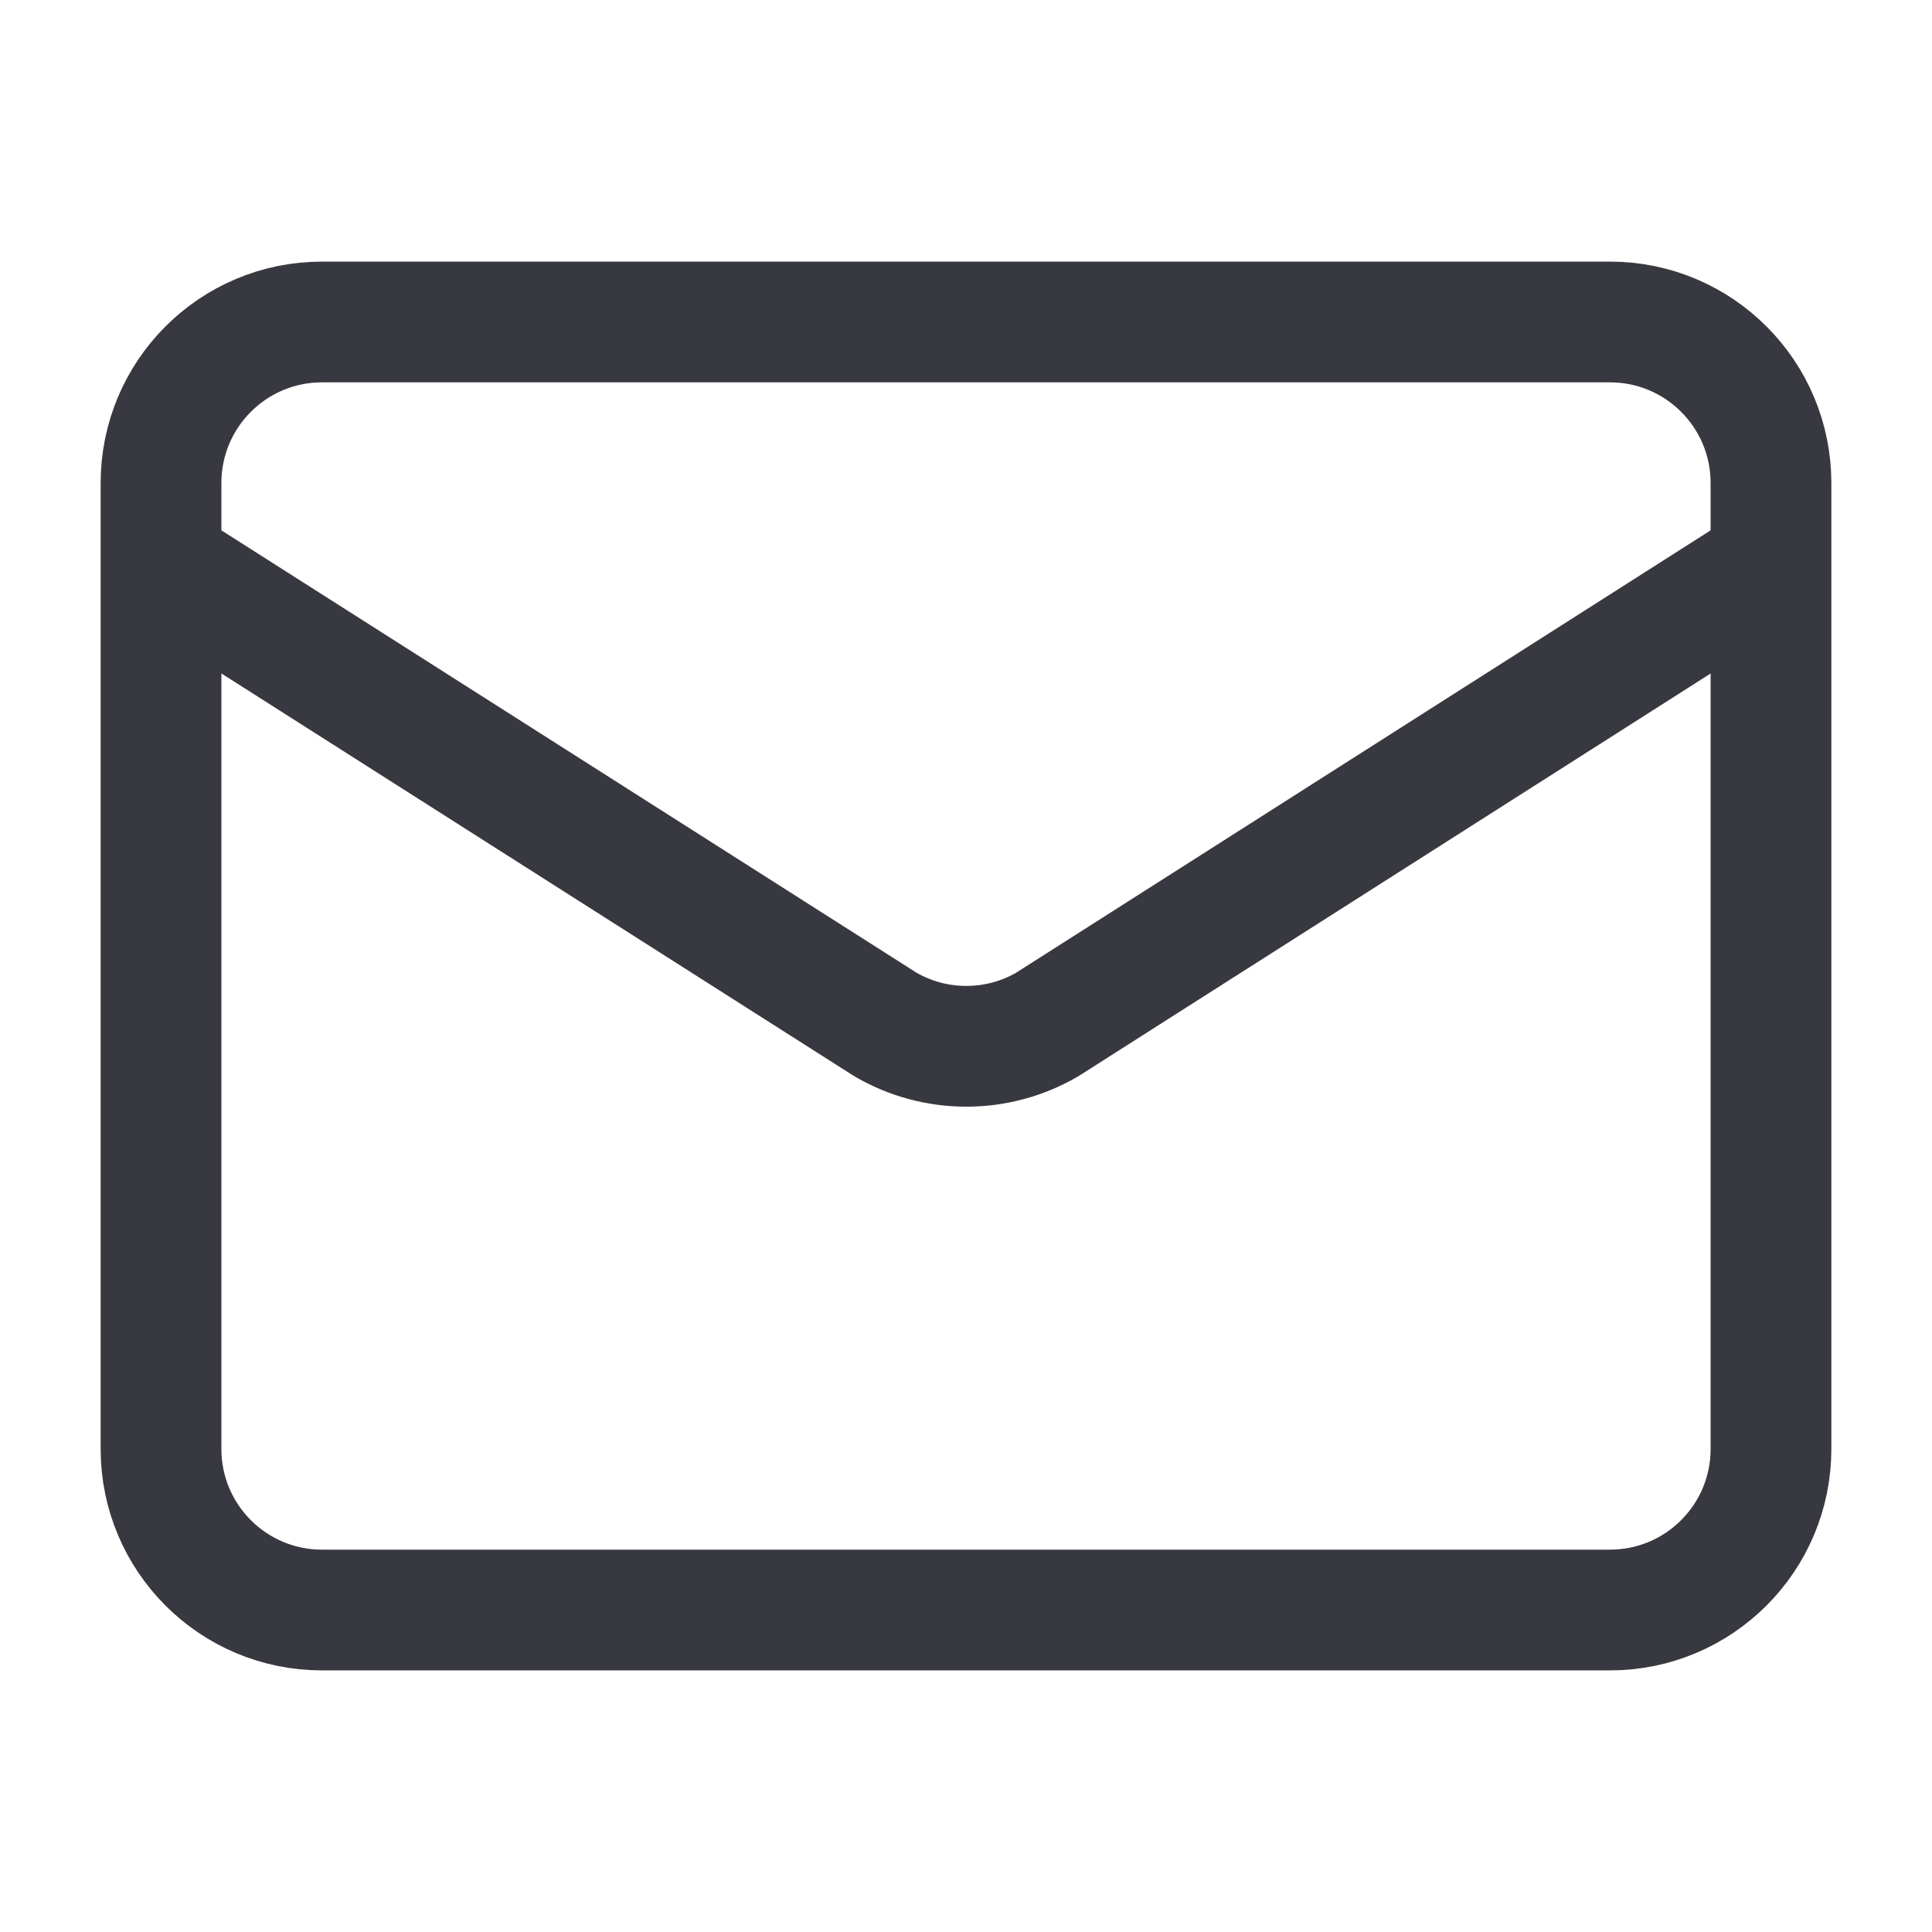 <svg width="32" height="32" viewBox="0 0 32 32" fill="none" xmlns="http://www.w3.org/2000/svg">
<path d="M29.333 9.333L17.345 16.969C16.938 17.206 16.476 17.33 16.006 17.33C15.535 17.33 15.073 17.206 14.666 16.969L2.667 9.333M5.333 5.333H26.666C28.139 5.333 29.333 6.527 29.333 8V24C29.333 25.473 28.139 26.667 26.666 26.667H5.333C3.86 26.667 2.667 25.473 2.667 24V8C2.667 6.527 3.86 5.333 5.333 5.333Z" stroke="#383840" stroke-width="2" stroke-linecap="round" stroke-linejoin="round"/>
</svg>
